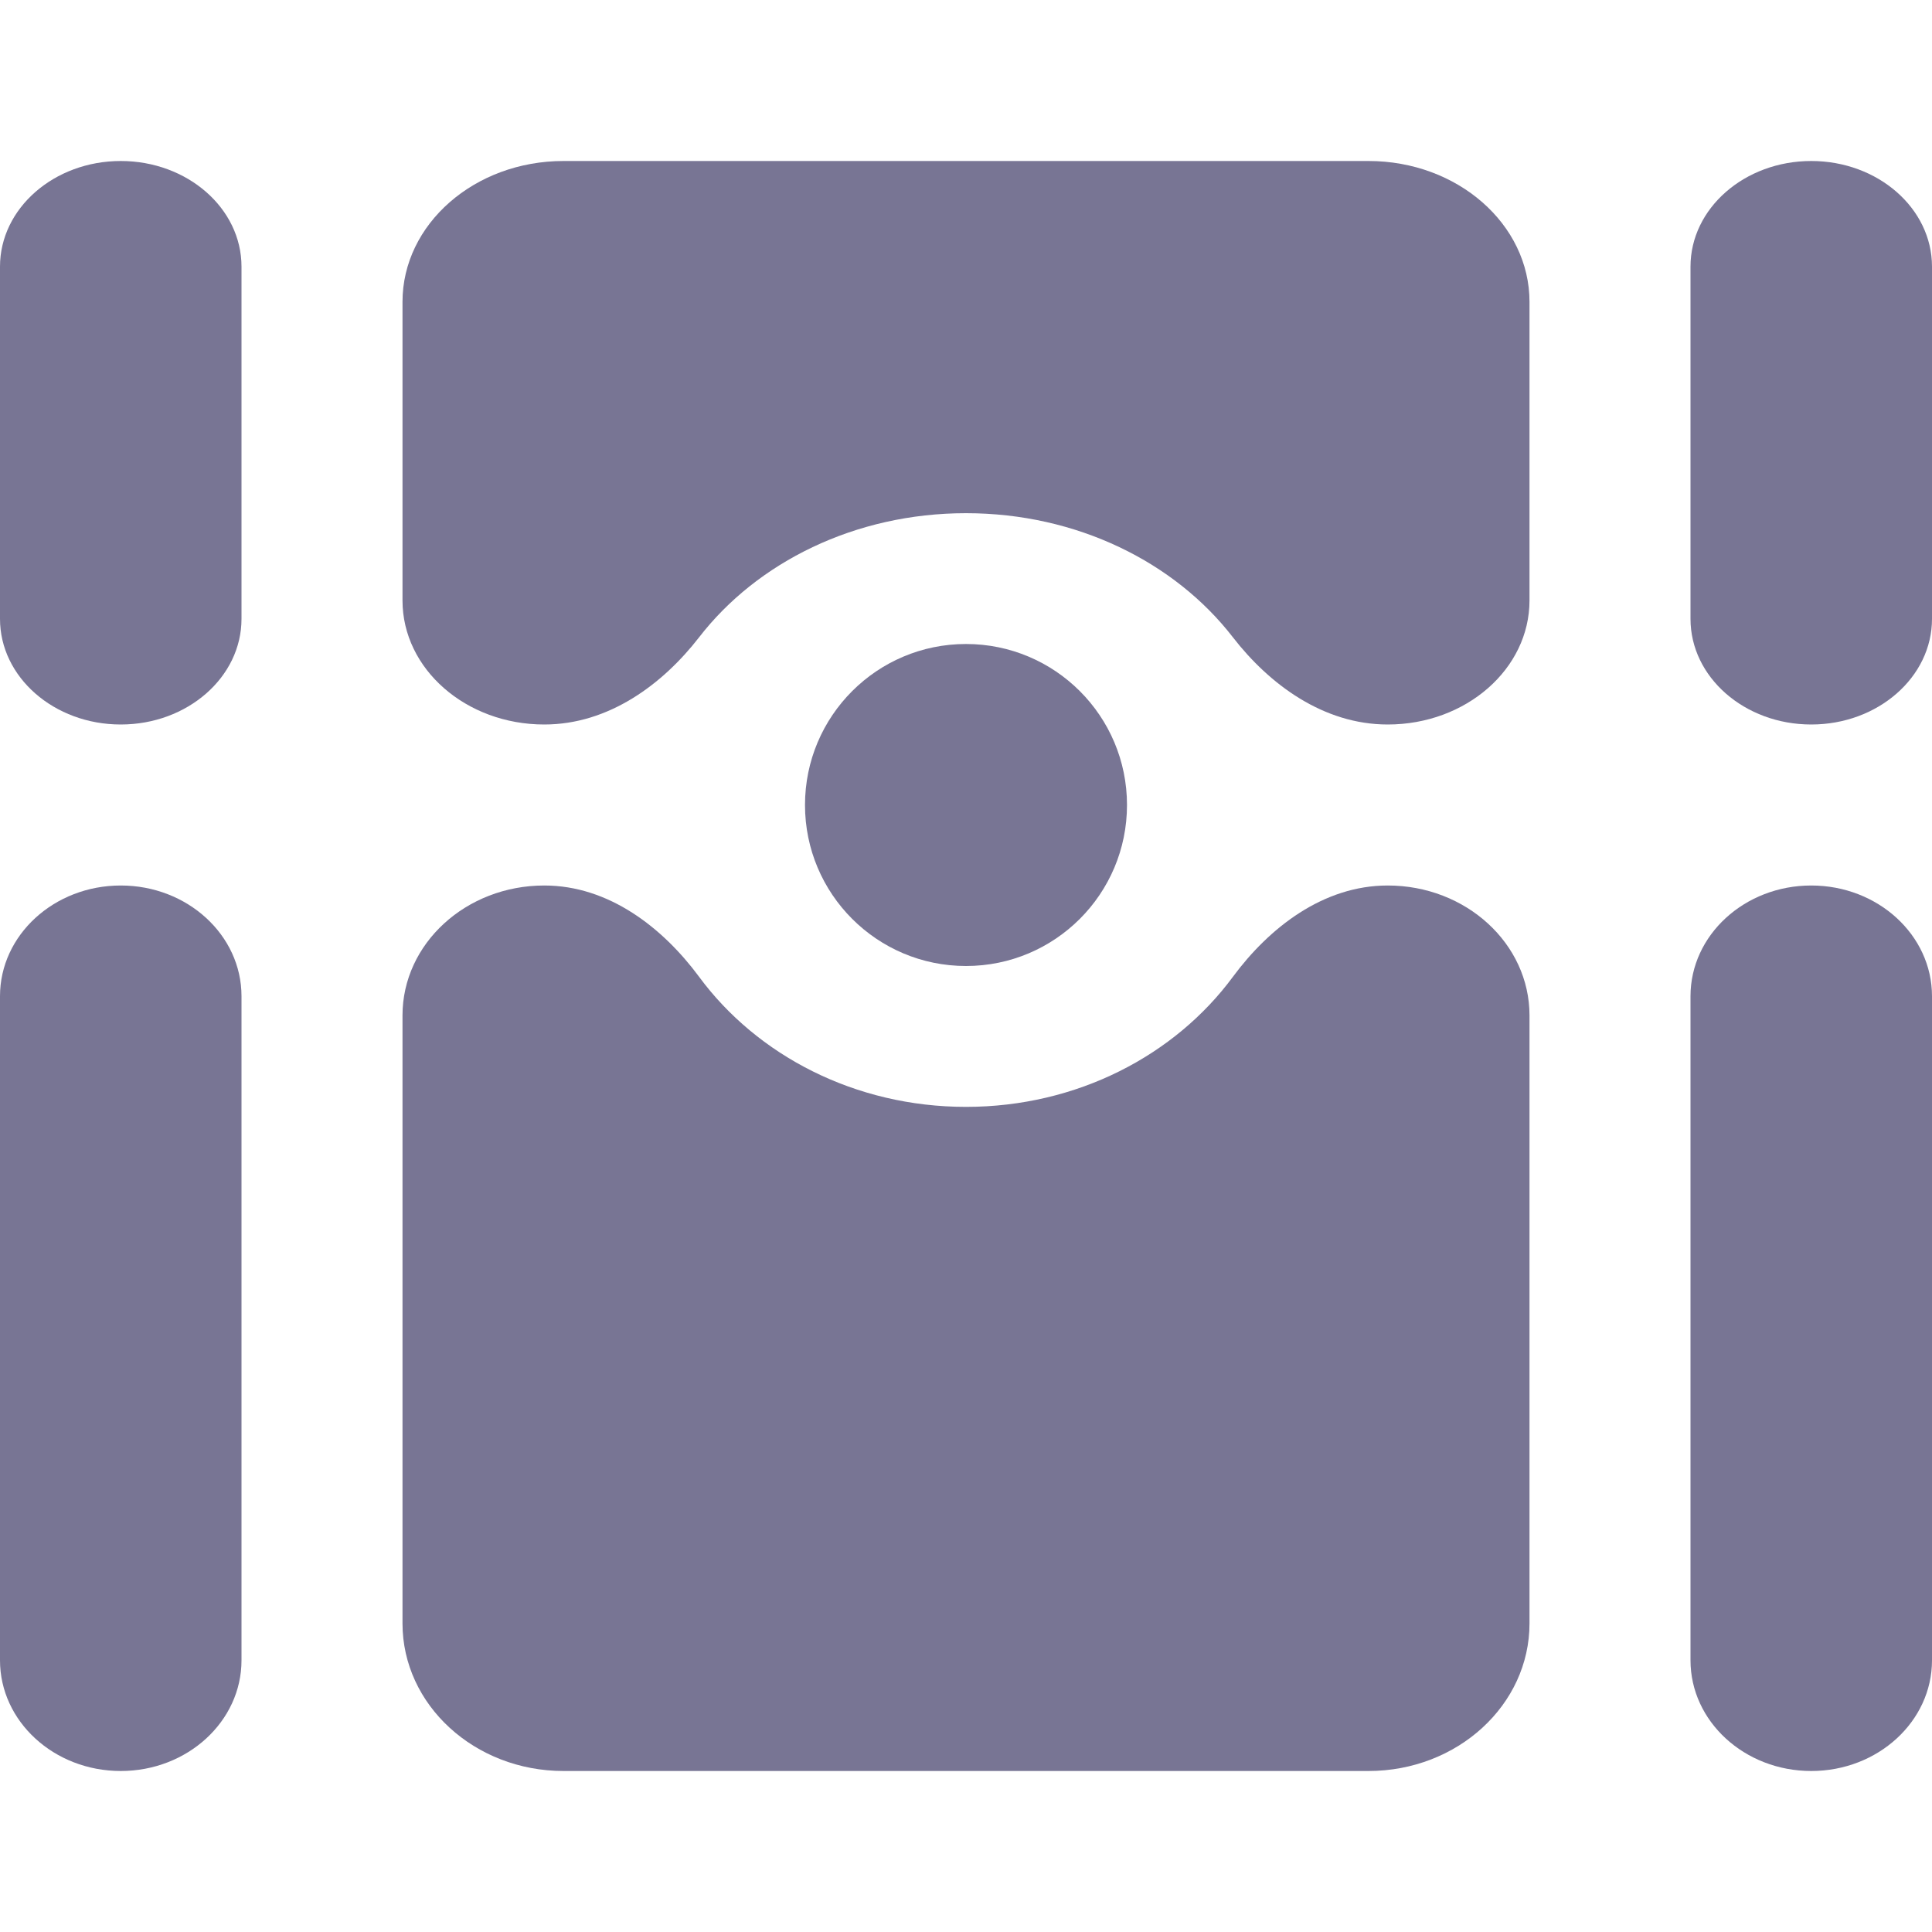 <svg width="24" height="24" viewBox="0 0 24 24" fill="none" xmlns="http://www.w3.org/2000/svg">
<path d="M1.5 11C2.328 11 3 11.616 3 12.375V20.625C3 21.384 2.328 22 1.5 22C0.672 22 0 21.384 0 20.625V12.375C0 11.616 0.672 11 1.5 11Z" fill="#787594"/>
<path d="M17.239 11C18.212 11 19 11.723 19 12.614V20.167C19 21.179 18.105 22 17 22H7C5.896 22 5 21.179 5 20.167V12.614C5 11.723 5.788 11 6.761 11C7.564 11 8.234 11.525 8.685 12.135C9.404 13.109 10.62 13.75 12 13.75C13.38 13.75 14.596 13.109 15.315 12.135C15.766 11.525 16.436 11 17.239 11Z" fill="#787594"/>
<path d="M22.5 11C23.328 11 24 11.616 24 12.375V20.625C24 21.384 23.328 22 22.5 22C21.672 22 21 21.384 21 20.625V12.375C21 11.616 21.672 11 22.5 11Z" fill="#787594"/>
<path d="M12 8C13.105 8 14 8.895 14 10C14 11.105 13.105 12 12 12C10.895 12 10 11.105 10 10C10 8.895 10.895 8 12 8Z" fill="#787594"/>
<path d="M1.5 2C2.328 2 3 2.588 3 3.312V7.688C3 8.412 2.328 9 1.5 9C0.672 9 0 8.412 0 7.688V3.312C0 2.588 0.672 2 1.5 2Z" fill="#787594"/>
<path d="M17 2C18.105 2 19 2.784 19 3.75V7.459C19 8.31 18.212 9 17.239 9C16.436 9 15.766 8.498 15.315 7.916C14.596 6.986 13.38 6.375 12 6.375C10.62 6.375 9.404 6.986 8.685 7.916C8.234 8.498 7.564 9 6.761 9C5.788 9 5 8.31 5 7.459V3.75C5 2.784 5.895 2 7 2H17Z" fill="#787594"/>
<path d="M22.5 2C23.328 2 24 2.588 24 3.312V7.688C24 8.412 23.328 9 22.5 9C21.672 9 21 8.412 21 7.688V3.312C21 2.588 21.672 2 22.5 2Z" fill="#787594"/>
</svg>
